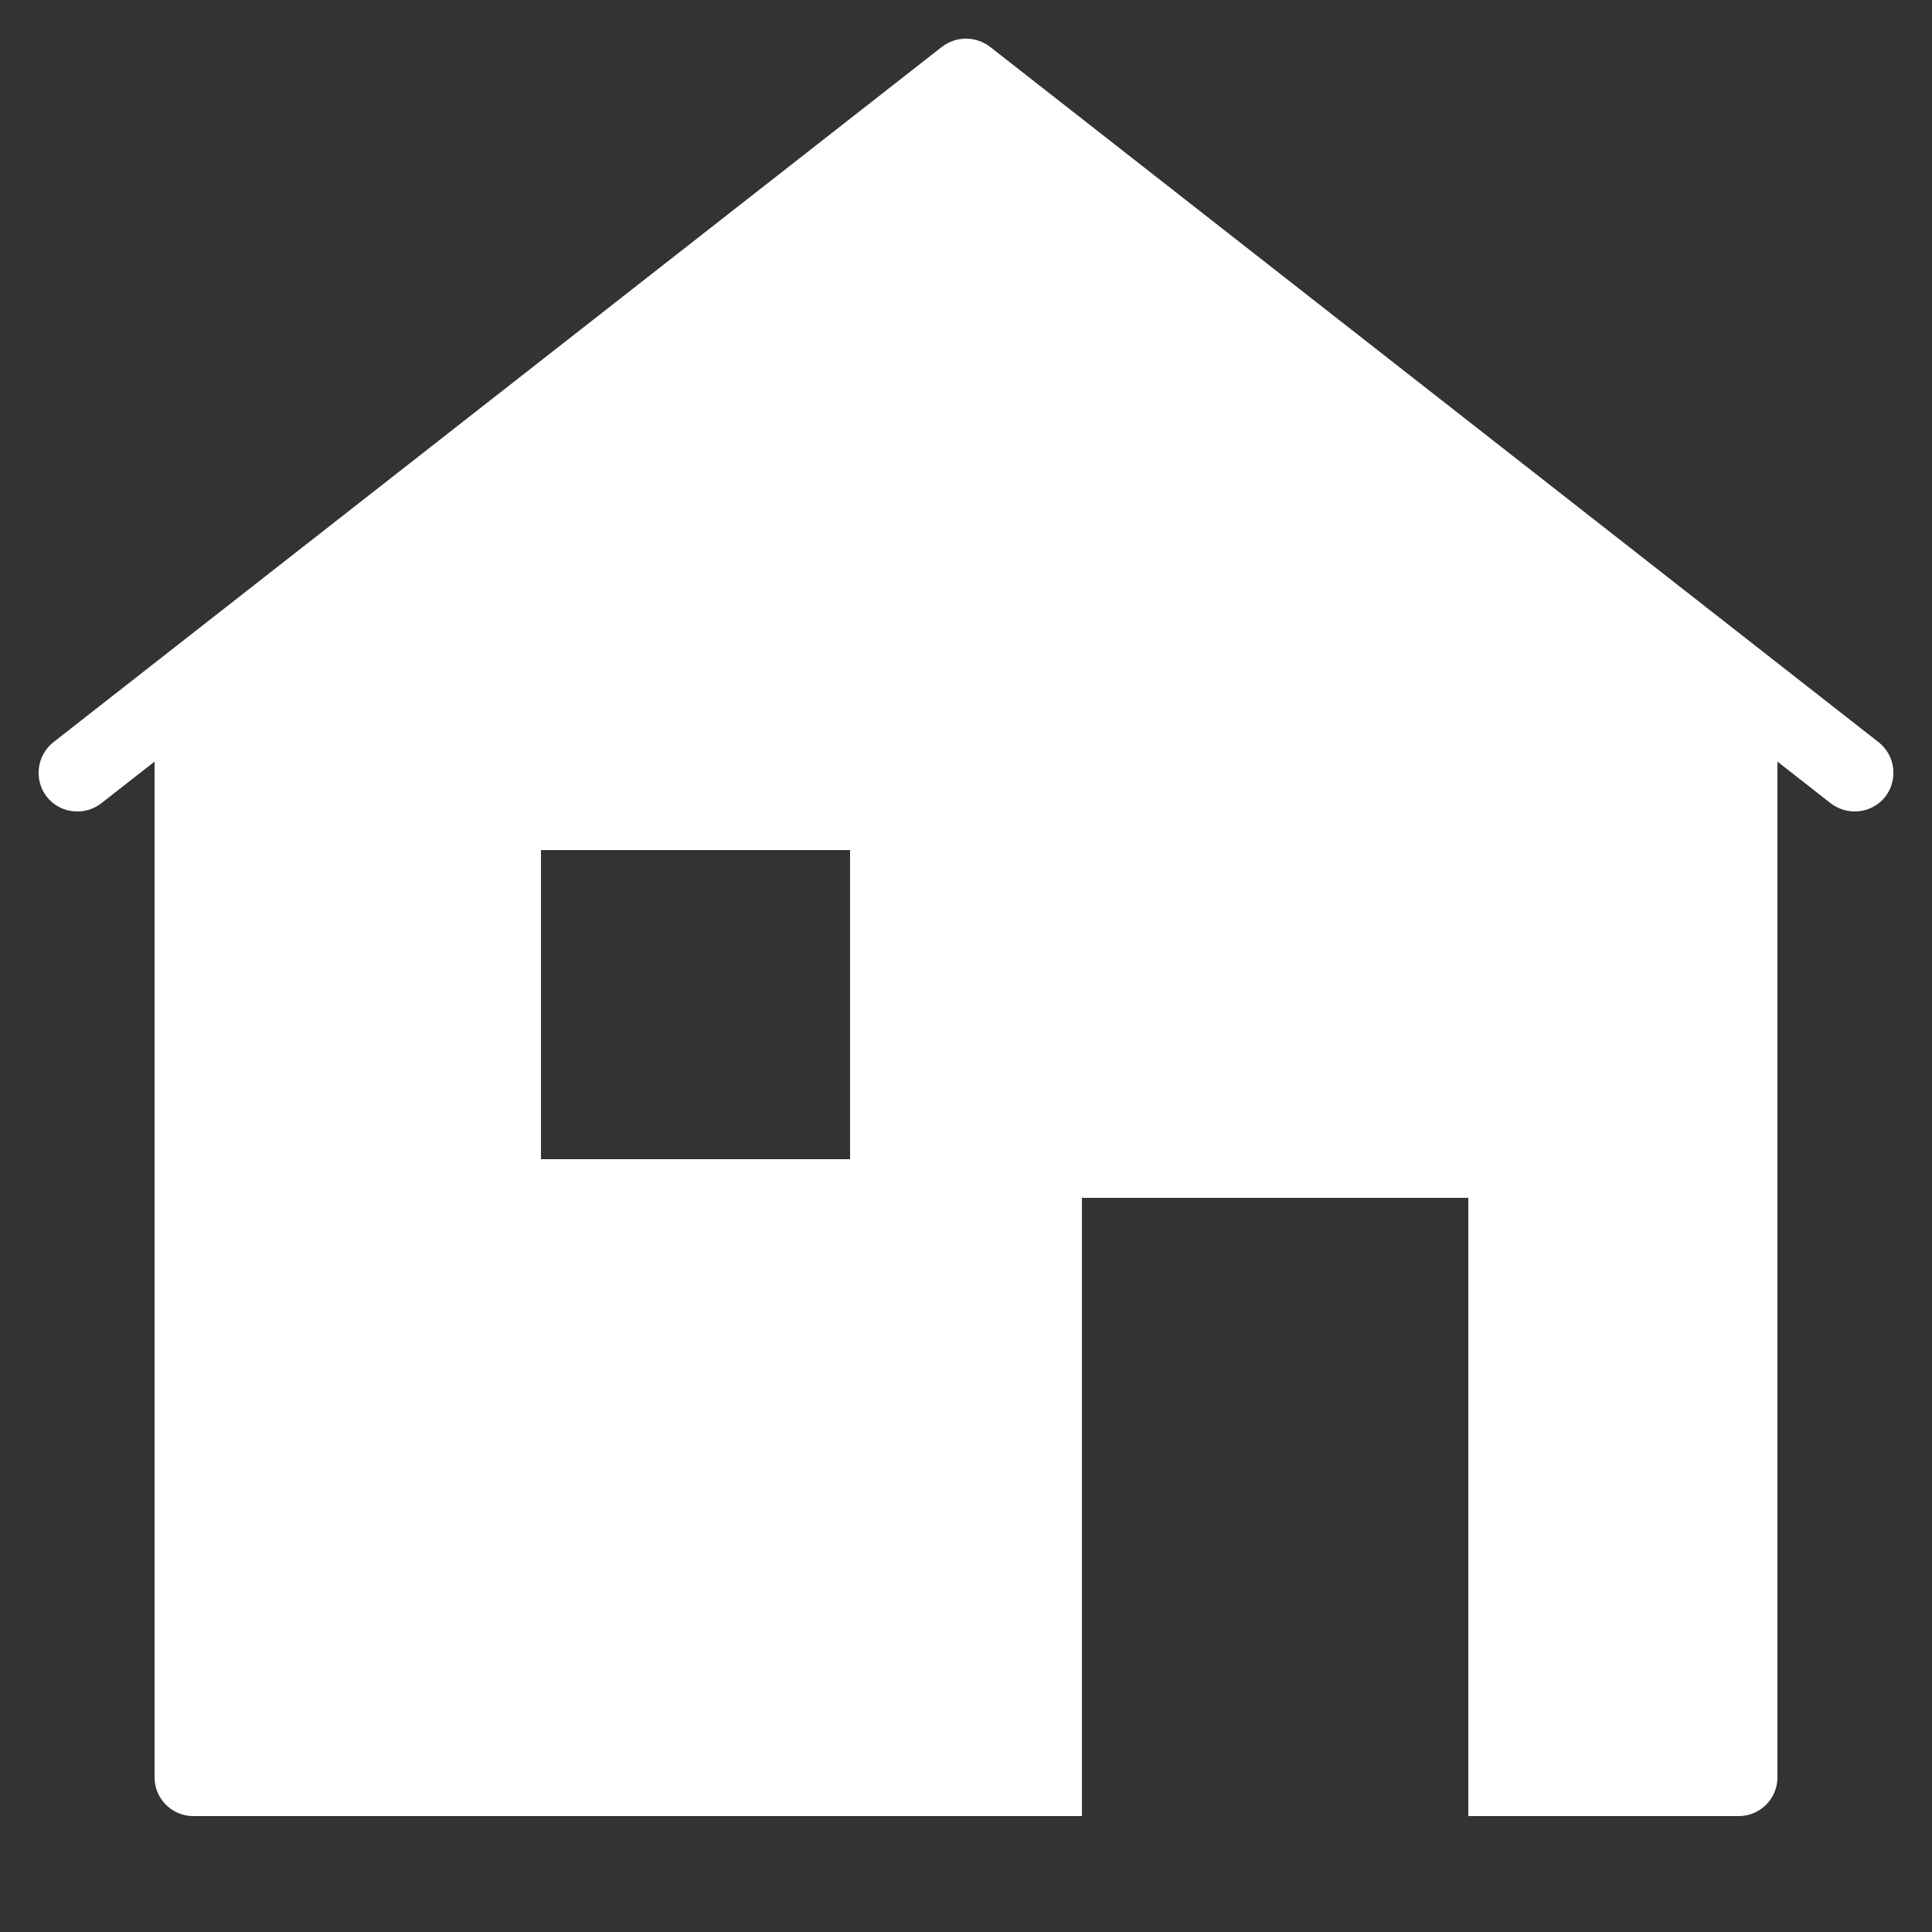 <?xml version="1.0"?><svg fill="#ffffff" xmlns="http://www.w3.org/2000/svg"  viewBox="0 0 50 50" width="50px" height="50px"><rect x="0" y="0" width="50" height="50" fill="#333333" stroke="none"/>    <path d="M48.62,19.21l-23-18c-0.37-0.28-0.87-0.28-1.24,0l-23,18c-0.43,0.34-0.51,0.97-0.17,1.41c0.34,0.43,0.97,0.51,1.41,0.17 L4,19.71V46c0,0.55,0.45,1,1,1h23V31h10v16h7c0.55,0,1-0.45,1-1V19.71l1.38,1.08C47.57,20.93,47.78,21,48,21 c0.3,0,0.59-0.13,0.79-0.38C49.13,20.18,49.05,19.55,48.62,19.21z M22,30h-8v-8h8V30z"/></svg>
